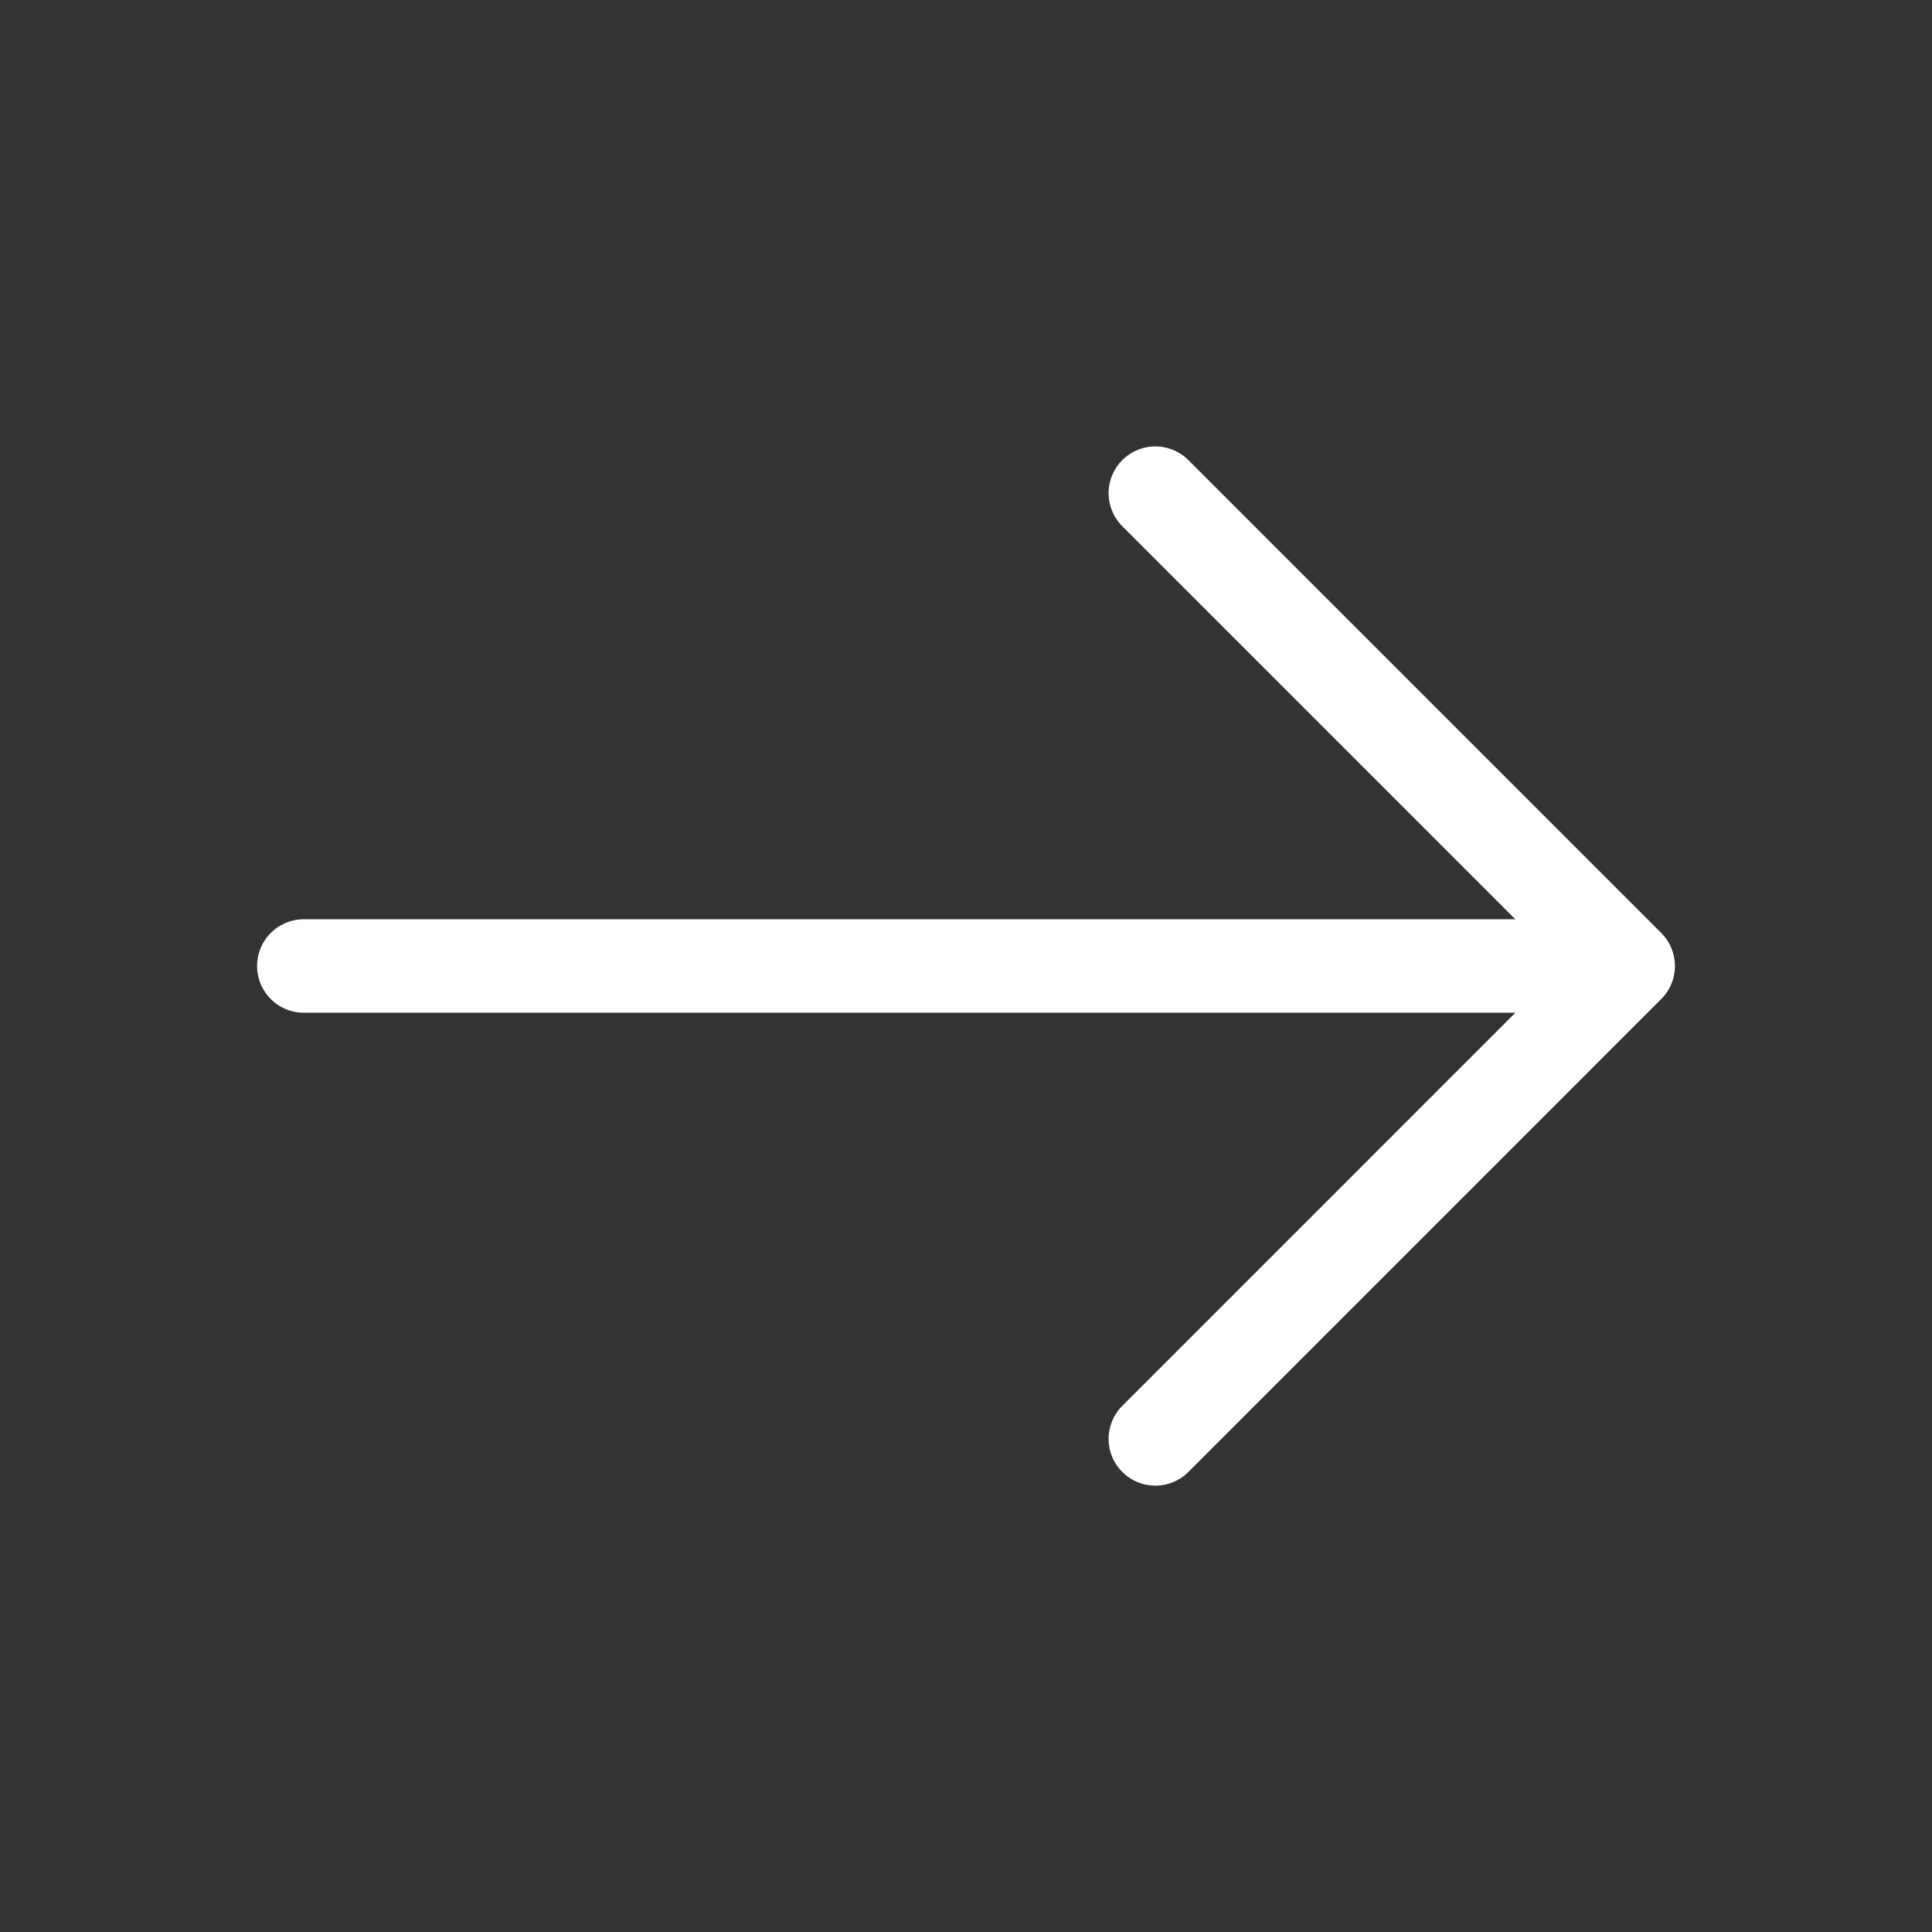 <svg width="31" height="31" viewBox="0 0 31 31" fill="none" xmlns="http://www.w3.org/2000/svg">
<rect x="0" y="0" width="31" height="31" fill="#333333" stroke="none"/>
<path d="M18.538 7.913L26.125 15.5L18.538 23.088" stroke="white" stroke-width="1.5" stroke-miterlimit="10" stroke-linecap="round" stroke-linejoin="round"/>
<path d="M4.875 15.5H25.913" stroke="white" stroke-width="1.5" stroke-miterlimit="10" stroke-linecap="round" stroke-linejoin="round"/>
</svg>
